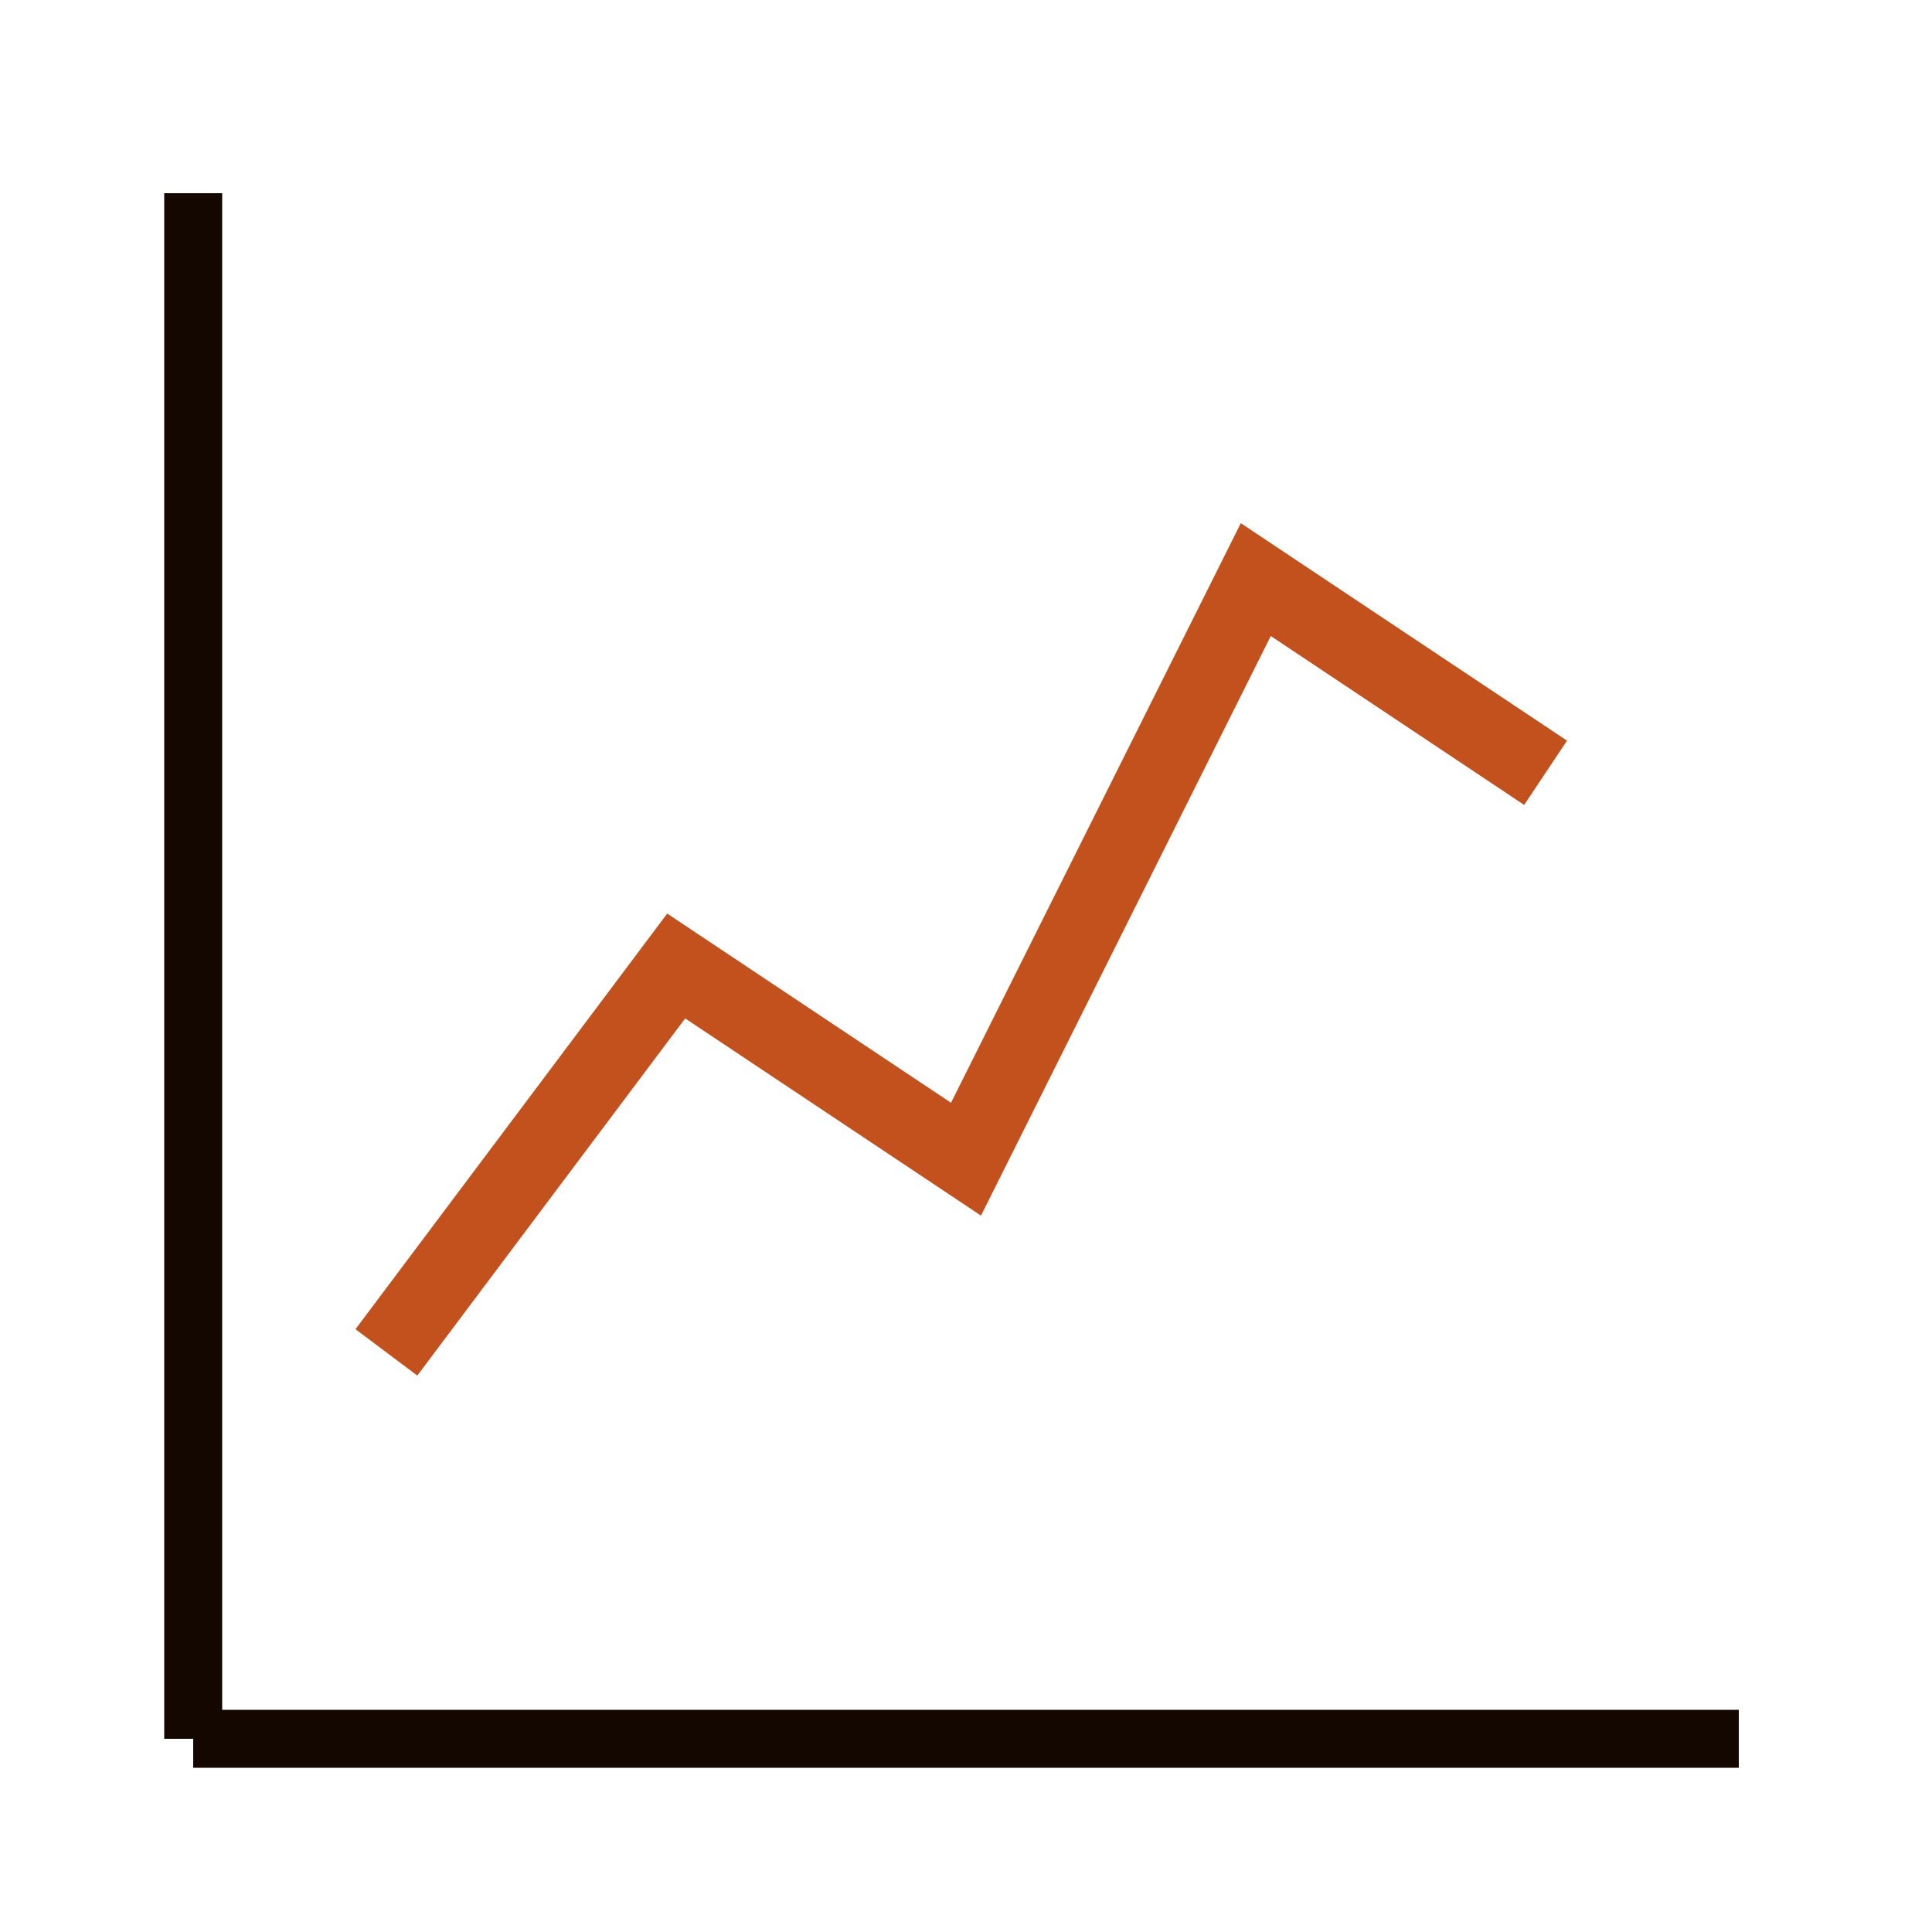 <svg xmlns="http://www.w3.org/2000/svg" viewBox="0 0 100 100">
  <line x1="10" y1="90" x2="90" y2="90" stroke="#140700" stroke-width="3"/>
  <line x1="10" y1="90" x2="10" y2="10" stroke="#140700" stroke-width="3"/>
  <path d="M20 70 L35 50 L50 60 L65 30 L80 40" stroke="#c2511d" stroke-width="4" fill="none"/>
</svg>

